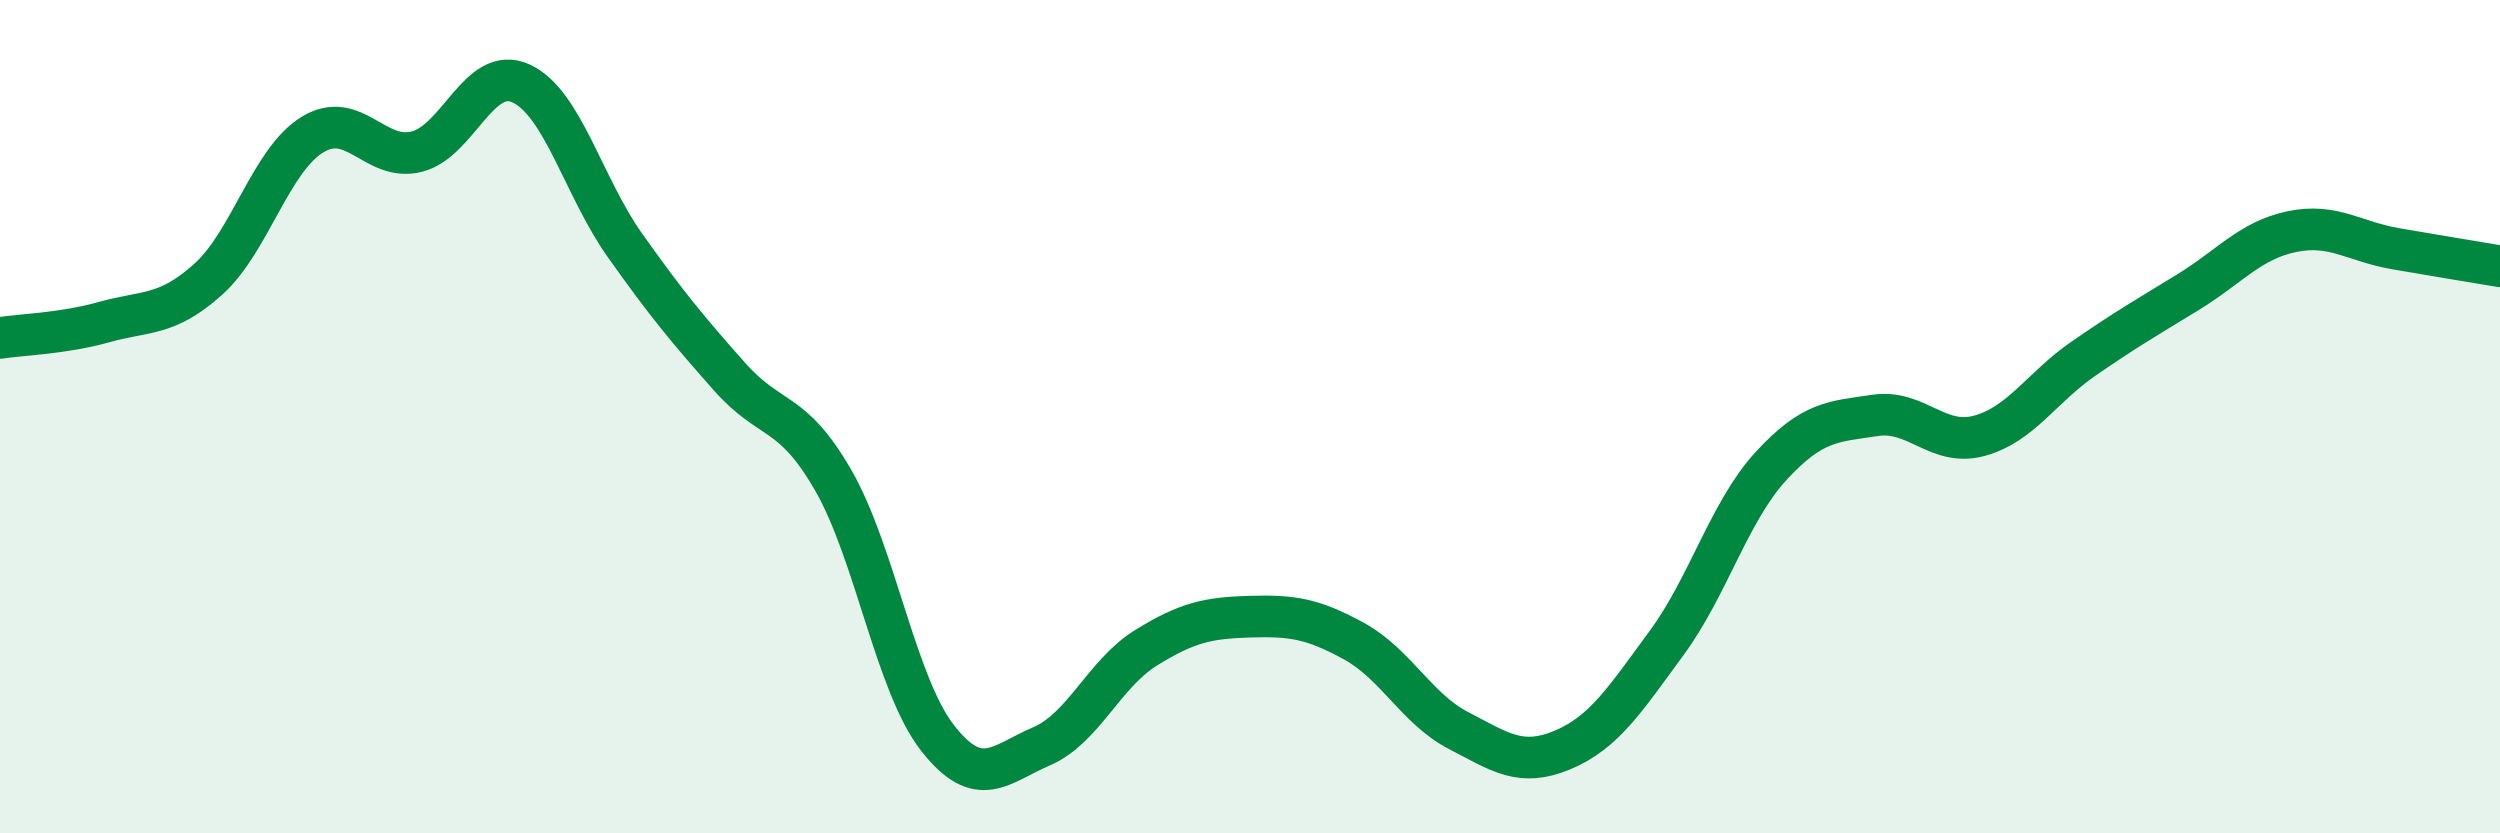 
    <svg width="60" height="20" viewBox="0 0 60 20" xmlns="http://www.w3.org/2000/svg">
      <path
        d="M 0,8.11 C 0.5,8.03 1.5,8.01 2.5,7.73 C 3.5,7.45 4,7.6 5,6.7 C 6,5.8 6.5,3.84 7.5,3.23 C 8.5,2.62 9,3.89 10,3.64 C 11,3.39 11.5,1.55 12.5,2 C 13.5,2.45 14,4.48 15,5.89 C 16,7.3 16.5,7.9 17.5,9.03 C 18.5,10.16 19,9.79 20,11.53 C 21,13.27 21.5,16.43 22.5,17.71 C 23.5,18.99 24,18.34 25,17.91 C 26,17.48 26.5,16.17 27.5,15.55 C 28.5,14.93 29,14.83 30,14.8 C 31,14.77 31.5,14.84 32.5,15.39 C 33.5,15.94 34,17.01 35,17.53 C 36,18.05 36.5,18.42 37.5,18 C 38.5,17.58 39,16.79 40,15.43 C 41,14.07 41.5,12.28 42.5,11.19 C 43.5,10.1 44,10.12 45,9.97 C 46,9.82 46.5,10.73 47.5,10.46 C 48.5,10.19 49,9.3 50,8.61 C 51,7.92 51.5,7.63 52.5,7.02 C 53.5,6.41 54,5.77 55,5.56 C 56,5.35 56.5,5.8 57.5,5.97 C 58.5,6.14 59.5,6.31 60,6.39L60 20L0 20Z"
        fill="#008740"
        opacity="0.1"
        stroke-linecap="round"
        stroke-linejoin="round"
      />
      <path
        d="M 0,8.11 C 0.5,8.03 1.5,8.01 2.5,7.73 C 3.5,7.45 4,7.6 5,6.7 C 6,5.8 6.5,3.84 7.5,3.23 C 8.5,2.62 9,3.89 10,3.64 C 11,3.39 11.5,1.55 12.5,2 C 13.5,2.45 14,4.48 15,5.89 C 16,7.3 16.5,7.9 17.5,9.03 C 18.5,10.16 19,9.79 20,11.53 C 21,13.27 21.5,16.43 22.5,17.71 C 23.5,18.99 24,18.34 25,17.91 C 26,17.48 26.5,16.17 27.5,15.55 C 28.5,14.93 29,14.83 30,14.8 C 31,14.77 31.5,14.84 32.5,15.39 C 33.5,15.94 34,17.01 35,17.53 C 36,18.05 36.5,18.42 37.5,18 C 38.5,17.58 39,16.79 40,15.43 C 41,14.07 41.5,12.28 42.5,11.19 C 43.5,10.1 44,10.12 45,9.97 C 46,9.82 46.5,10.73 47.5,10.46 C 48.5,10.19 49,9.3 50,8.61 C 51,7.92 51.5,7.63 52.5,7.02 C 53.5,6.41 54,5.77 55,5.56 C 56,5.35 56.5,5.8 57.5,5.97 C 58.5,6.14 59.5,6.31 60,6.39"
        stroke="#008740"
        stroke-width="1"
        fill="none"
        stroke-linecap="round"
        stroke-linejoin="round"
      />
    </svg>
  